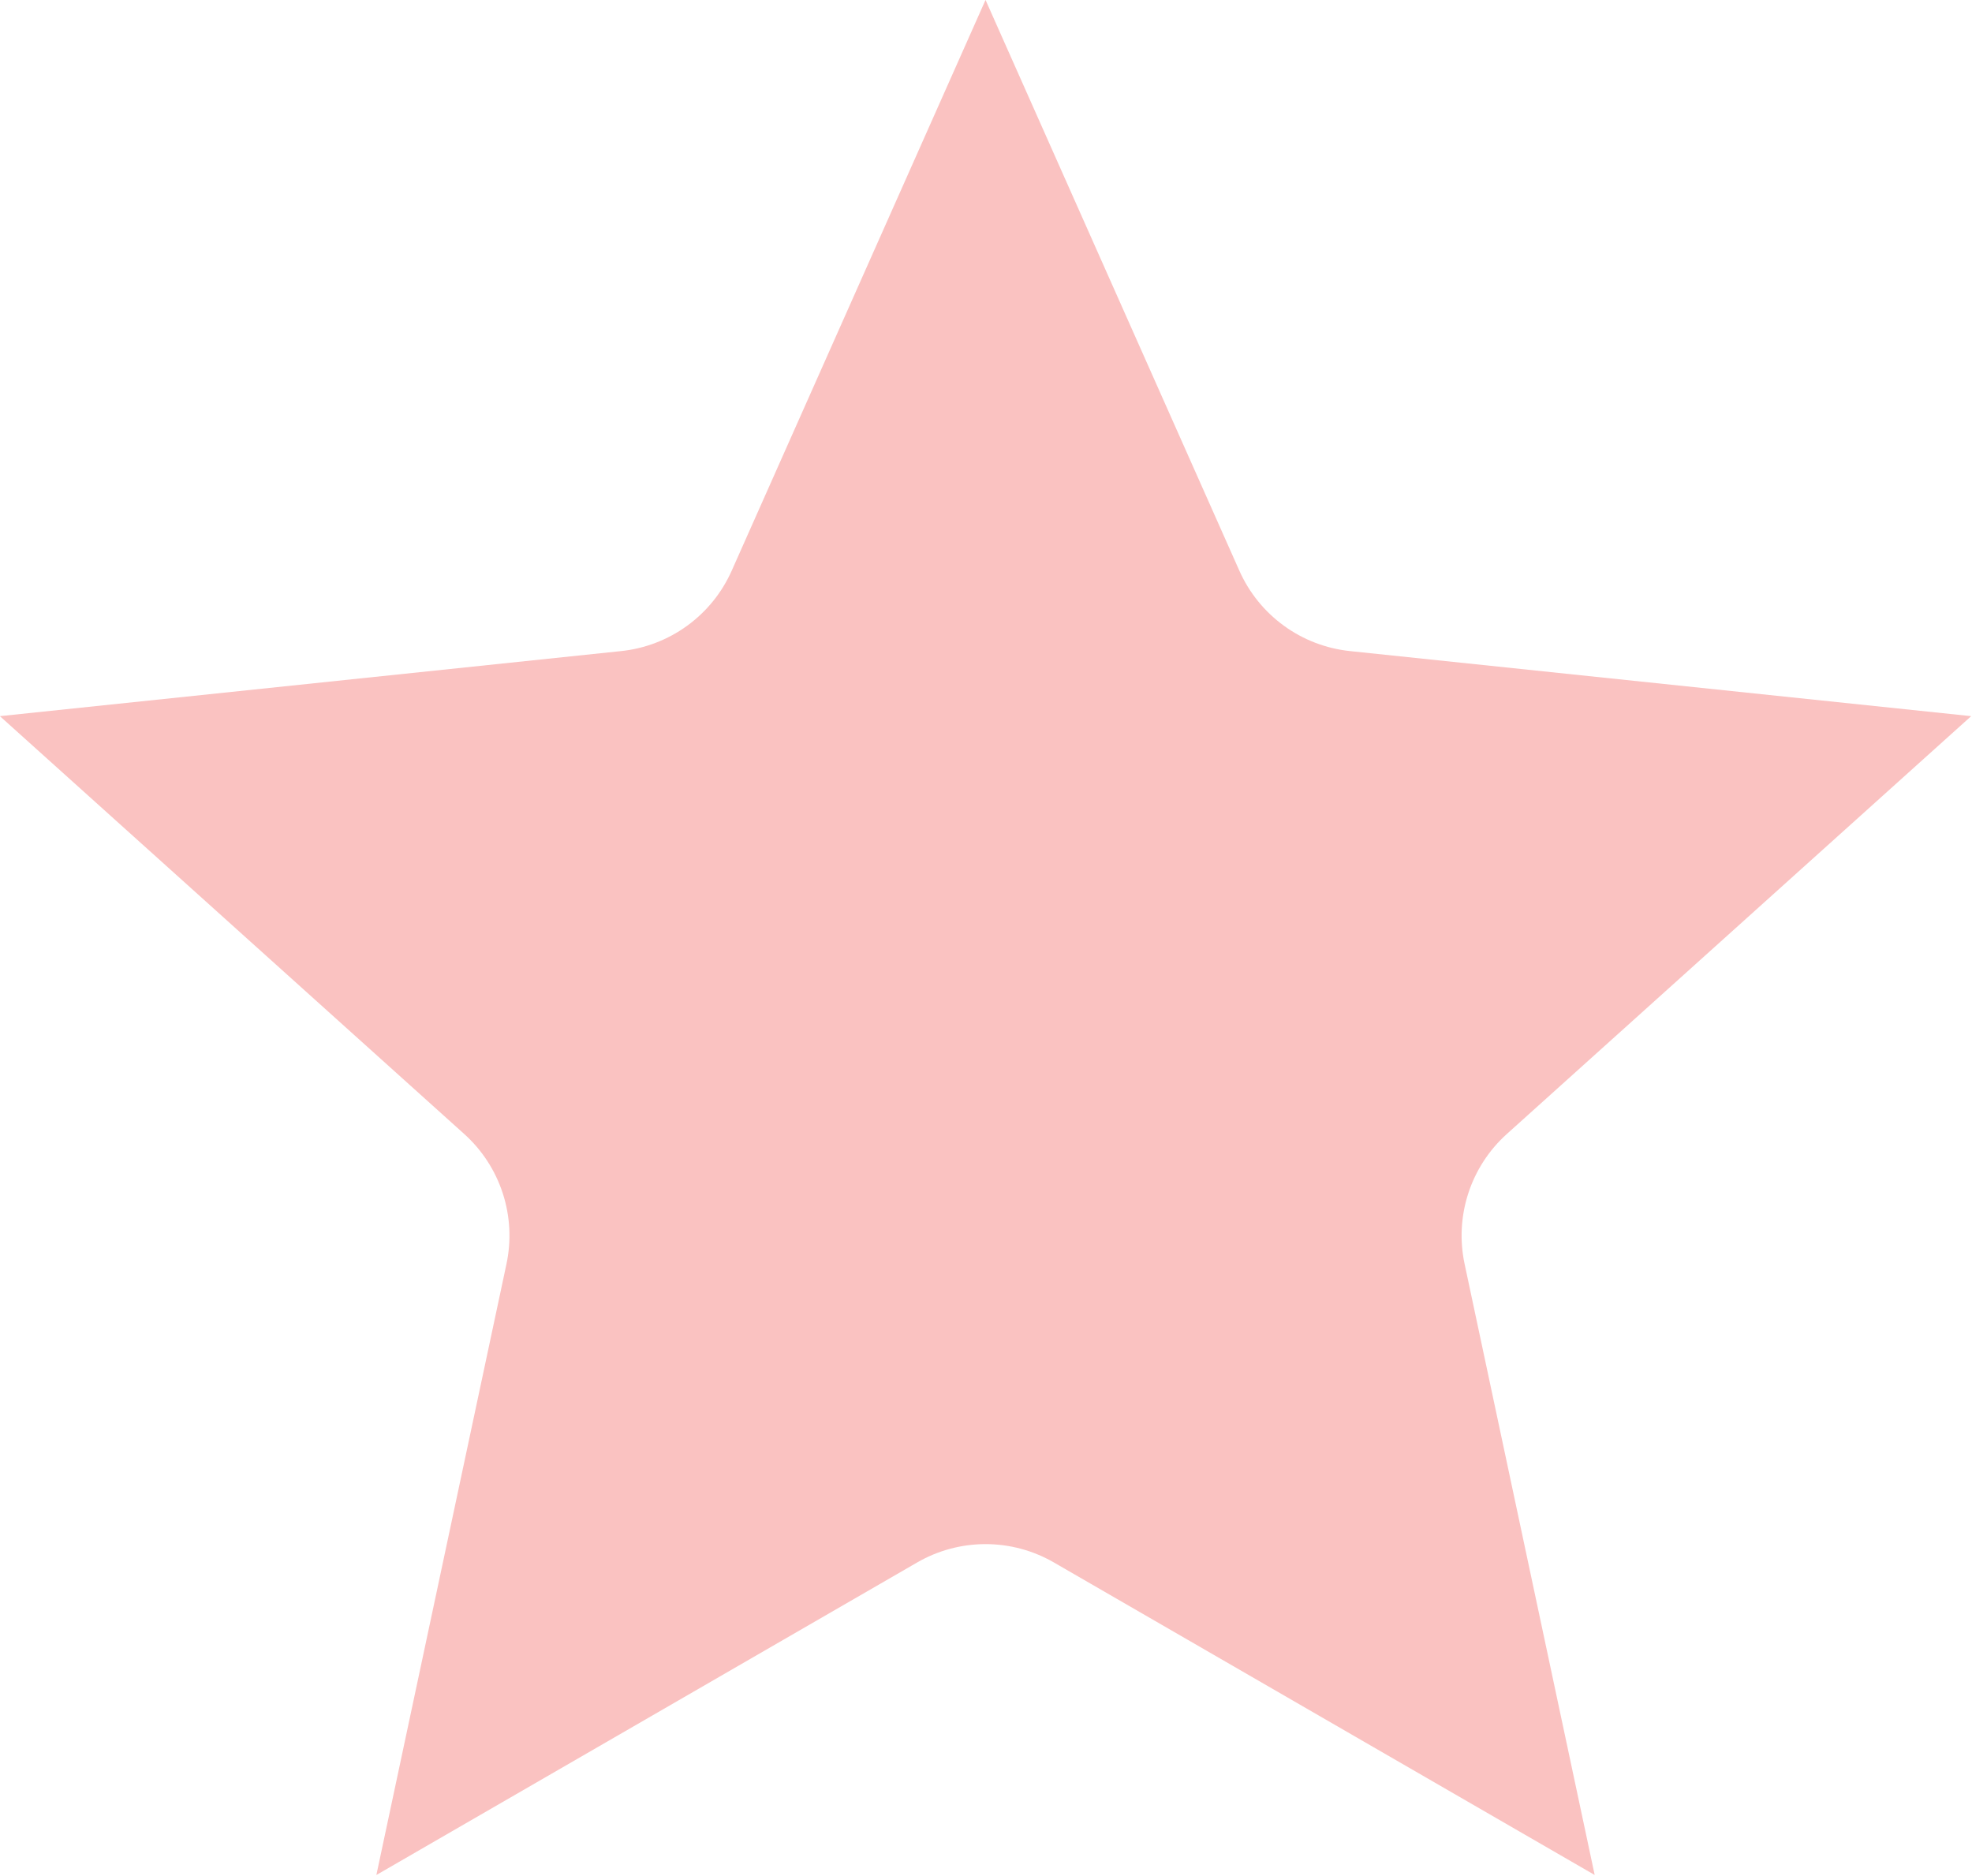 <?xml version="1.0" encoding="UTF-8" standalone="no"?><svg xmlns="http://www.w3.org/2000/svg" xmlns:xlink="http://www.w3.org/1999/xlink" clip-rule="evenodd" fill="#000000" fill-rule="evenodd" height="448.7" preserveAspectRatio="xMidYMid meet" stroke-linejoin="round" stroke-miterlimit="2" version="1" viewBox="14.1 25.0 471.8 448.7" width="471.8" zoomAndPan="magnify"><g id="change1_1"><path d="M250,25L305.112,148.906C307.229,153.665 310.562,157.782 314.776,160.844C318.99,163.906 323.936,165.803 329.116,166.346L463.988,180.471L363.177,271.175C359.305,274.659 356.419,279.101 354.809,284.055C353.2,289.008 352.923,294.299 354.008,299.393L382.252,432.029L264.835,364.181C260.325,361.575 255.209,360.203 250,360.203C244.791,360.203 239.675,361.575 235.165,364.181L117.748,432.029L145.992,299.393C147.077,294.299 146.8,289.008 145.191,284.055C143.581,279.101 140.695,274.659 136.823,271.175L36.012,180.471L170.884,166.346C176.064,165.803 181.01,163.906 185.224,160.844C189.438,157.782 192.771,153.665 194.888,148.906L250,25Z" fill="#fac2c1" transform="translate(-25.612 -2.561) scale(1.102)"/></g></svg>